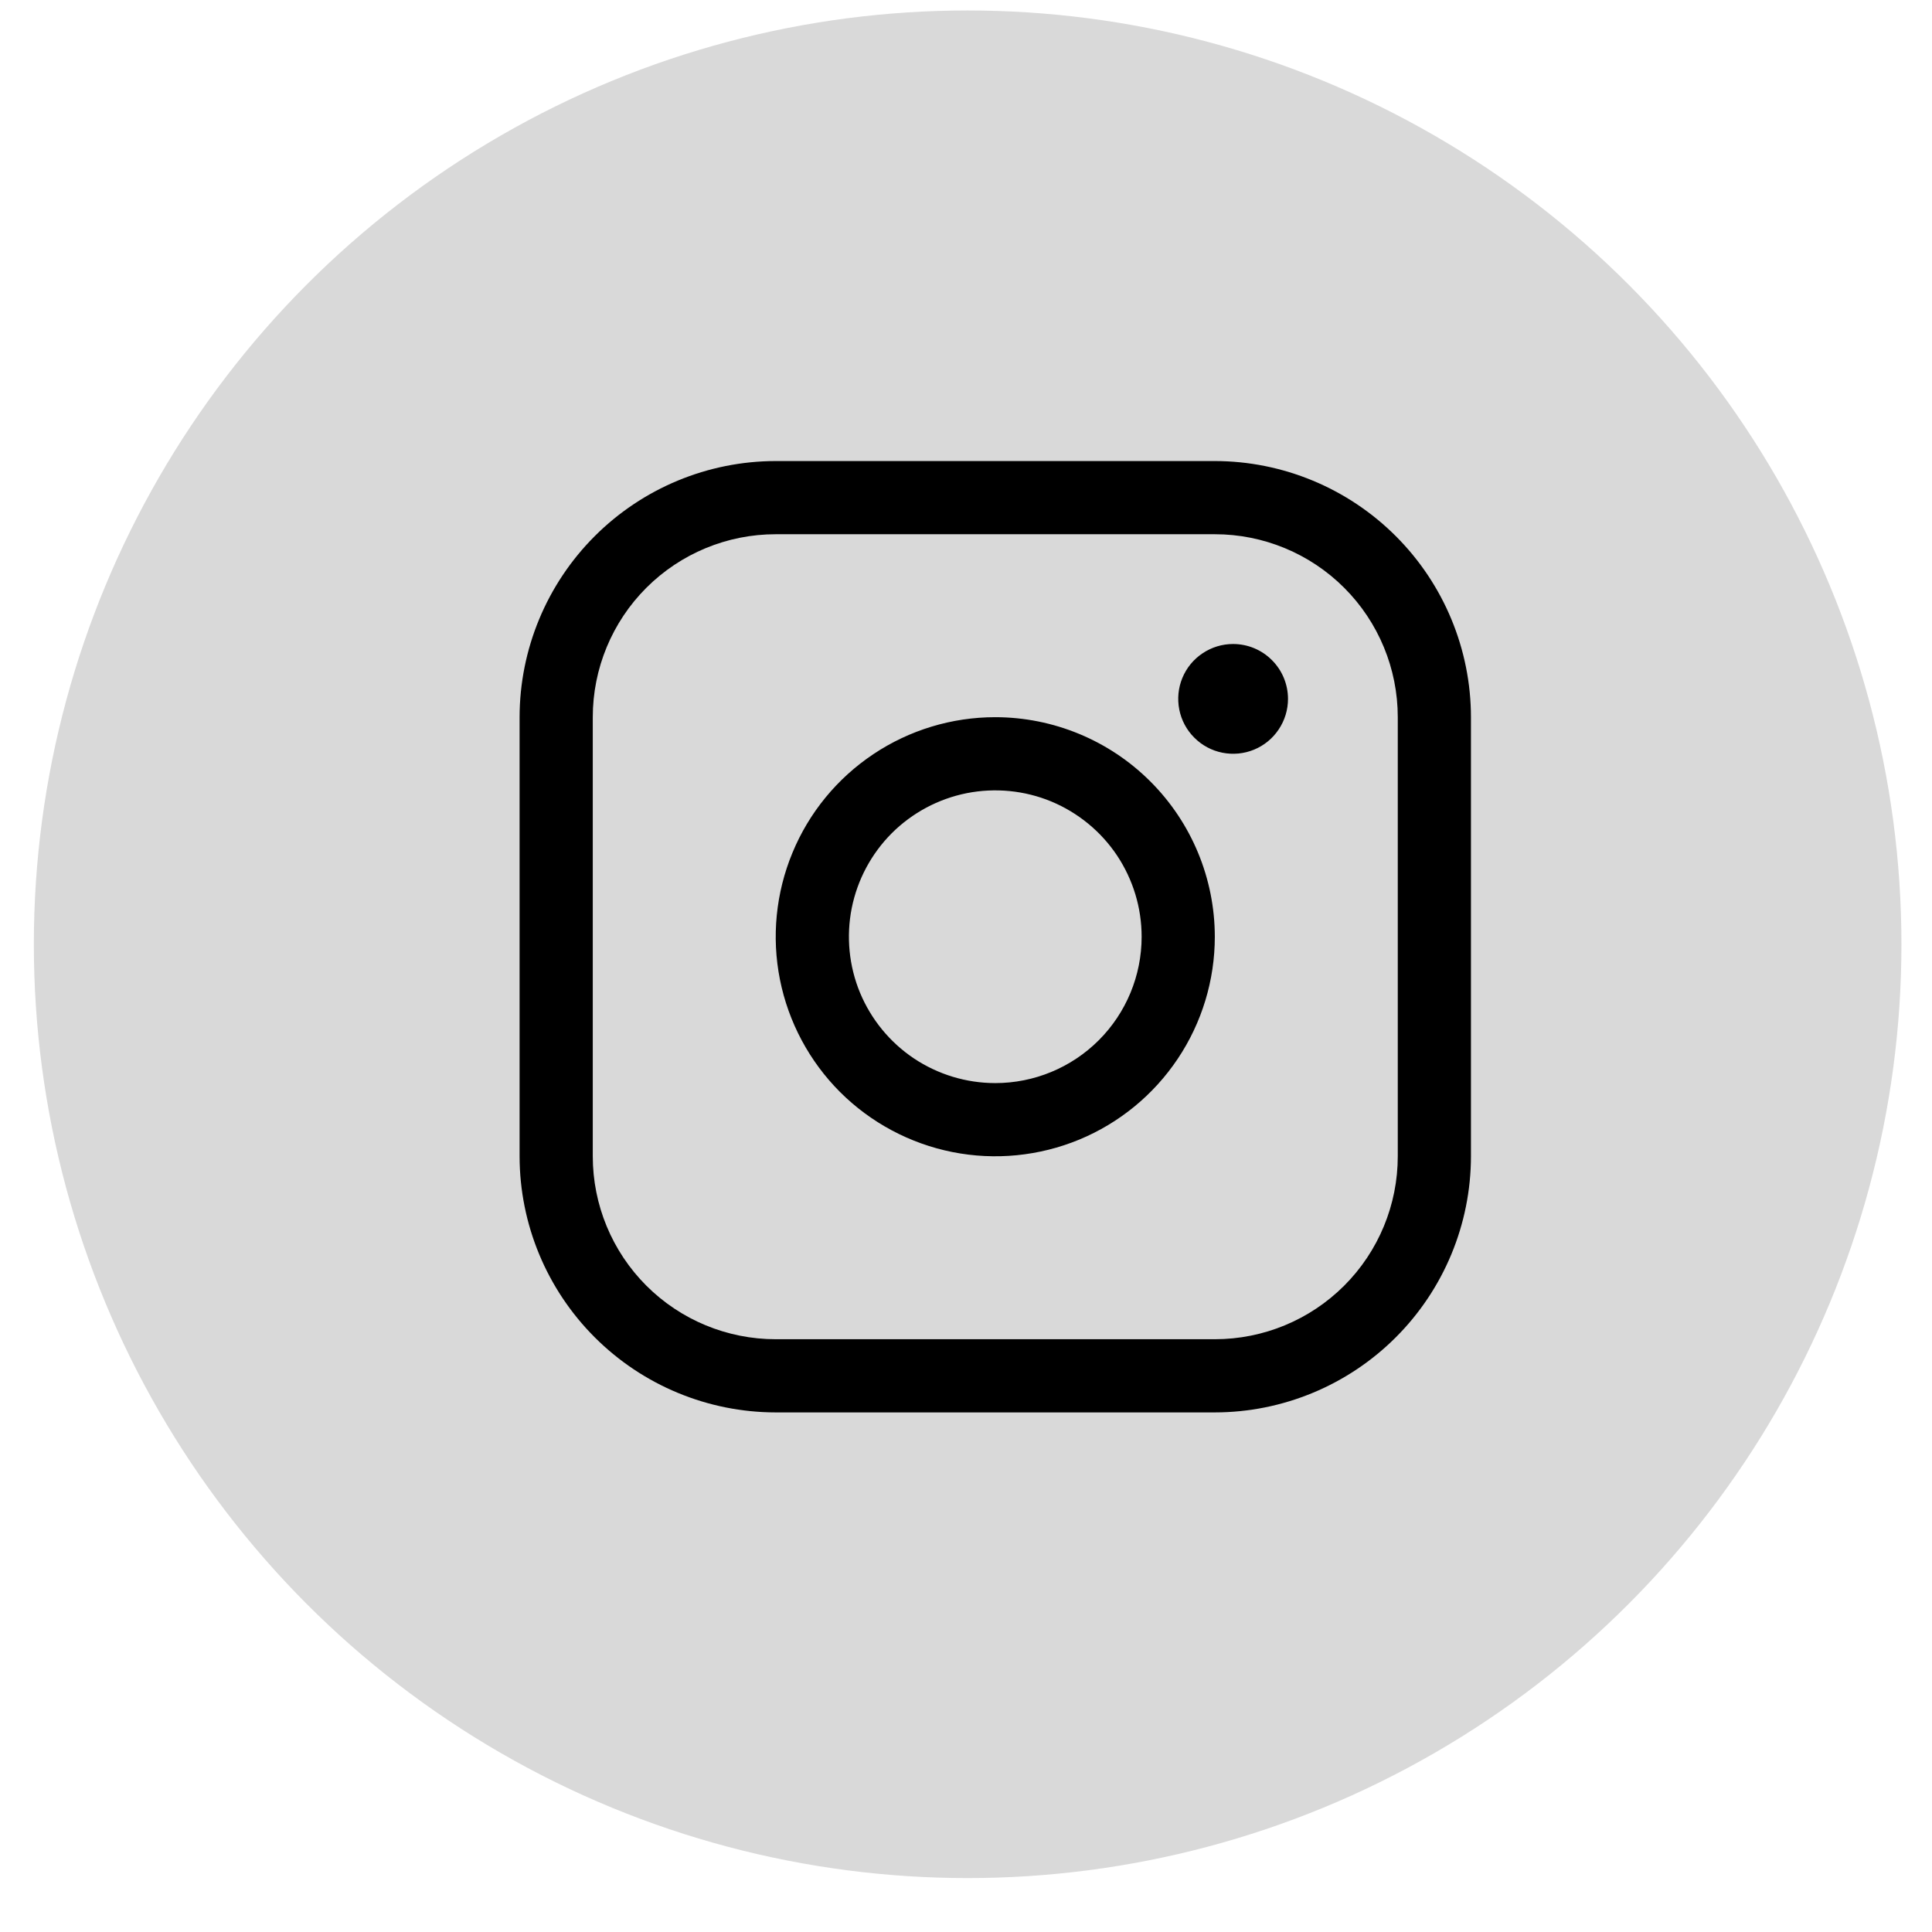 <svg width="33" height="33" viewBox="0 0 33 33" fill="none" xmlns="http://www.w3.org/2000/svg">
<circle cx="16.528" cy="16.129" r="15.95" fill="#D9D9D9"/>
<path d="M17 12.25C16.258 12.25 15.533 12.47 14.917 12.882C14.3 13.294 13.819 13.88 13.536 14.565C13.252 15.25 13.177 16.004 13.322 16.732C13.467 17.459 13.824 18.127 14.348 18.652C14.873 19.176 15.541 19.533 16.268 19.678C16.996 19.823 17.75 19.748 18.435 19.465C19.12 19.181 19.706 18.7 20.118 18.083C20.53 17.467 20.75 16.742 20.75 16C20.749 15.006 20.354 14.053 19.651 13.35C18.948 12.646 17.994 12.251 17 12.25ZM17 18.5C16.506 18.5 16.022 18.353 15.611 18.079C15.2 17.804 14.88 17.413 14.69 16.957C14.501 16.5 14.452 15.997 14.548 15.512C14.645 15.027 14.883 14.582 15.232 14.232C15.582 13.883 16.027 13.645 16.512 13.548C16.997 13.452 17.5 13.501 17.957 13.69C18.413 13.88 18.804 14.2 19.079 14.611C19.353 15.022 19.5 15.505 19.5 16C19.5 16.663 19.237 17.299 18.768 17.768C18.299 18.237 17.663 18.5 17 18.5ZM20.75 7.875H13.25C12.09 7.876 10.978 8.338 10.158 9.158C9.338 9.978 8.876 11.09 8.875 12.25V19.75C8.876 20.91 9.338 22.022 10.158 22.842C10.978 23.662 12.09 24.124 13.25 24.125H20.75C21.91 24.124 23.022 23.662 23.842 22.842C24.662 22.022 25.124 20.91 25.125 19.75V12.25C25.124 11.09 24.662 9.978 23.842 9.158C23.022 8.338 21.91 7.876 20.75 7.875ZM23.875 19.75C23.875 20.579 23.546 21.374 22.96 21.96C22.374 22.546 21.579 22.875 20.75 22.875H13.25C12.421 22.875 11.626 22.546 11.04 21.96C10.454 21.374 10.125 20.579 10.125 19.75V12.25C10.125 11.421 10.454 10.626 11.04 10.04C11.626 9.454 12.421 9.125 13.25 9.125H20.75C21.579 9.125 22.374 9.454 22.96 10.04C23.546 10.626 23.875 11.421 23.875 12.25V19.75ZM22 11.938C22 12.123 21.945 12.304 21.842 12.458C21.739 12.613 21.593 12.733 21.421 12.804C21.25 12.875 21.061 12.893 20.88 12.857C20.698 12.821 20.531 12.732 20.4 12.6C20.268 12.469 20.179 12.302 20.143 12.12C20.107 11.938 20.125 11.75 20.196 11.579C20.267 11.407 20.387 11.261 20.542 11.158C20.696 11.055 20.877 11 21.062 11C21.311 11 21.55 11.099 21.725 11.275C21.901 11.45 22 11.689 22 11.938Z" fill="black"/>
</svg>
